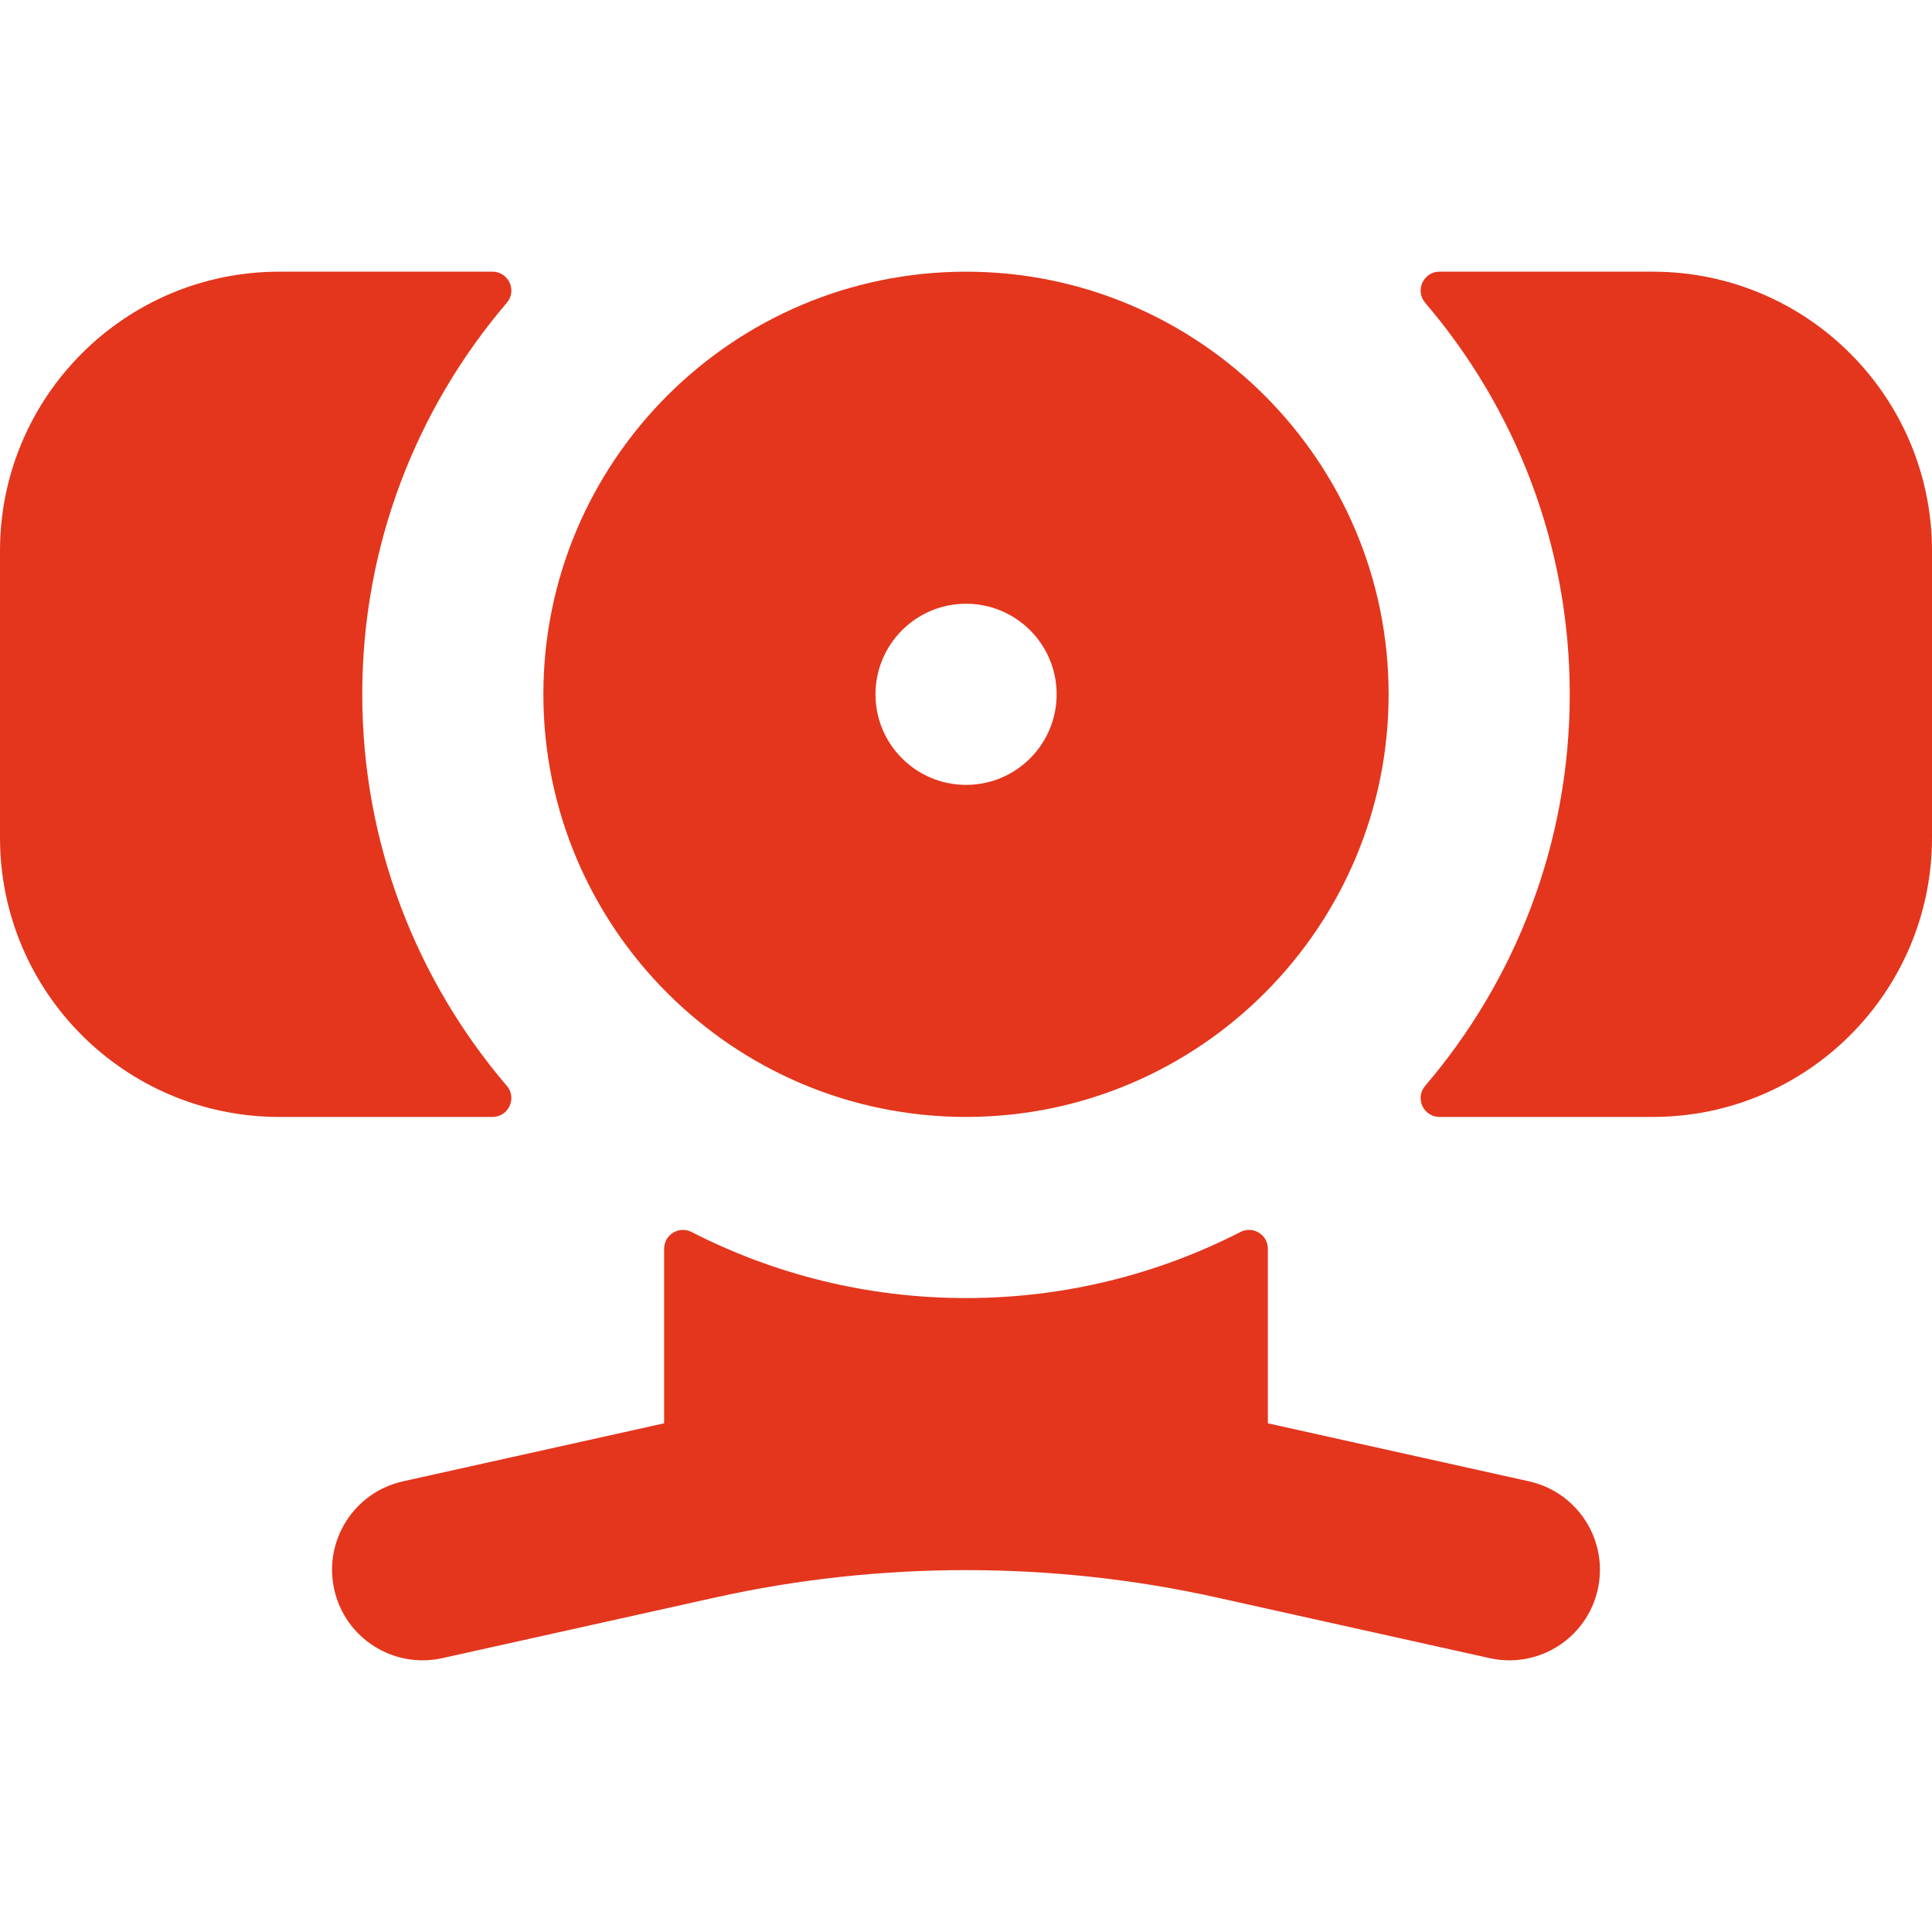 <?xml version="1.0"?>
<svg xmlns="http://www.w3.org/2000/svg" id="Layer" enable-background="new 0 0 512 512" height="512px" viewBox="0 0 512 512" width="512px"><g><path d="m96 184c0-39.565 14.441-75.815 38.322-103.773 2.766-3.238.449-8.227-3.809-8.227h-56.513c-40.869 0-74 33.131-74 74v76c0 40.869 33.131 74 74 74h56.513c4.258 0 6.575-4.989 3.809-8.227-23.881-27.958-38.322-64.208-38.322-103.773z" data-original="#000000" class="active-path" data-old_color="#000000" fill="#E3361D"/><path d="m438 72h-56.513c-4.258 0-6.575 4.989-3.809 8.227 23.881 27.958 38.322 64.208 38.322 103.773s-14.441 75.815-38.322 103.773c-2.766 3.238-.449 8.227 3.809 8.227h56.513c40.869 0 74-33.131 74-74v-76c0-40.869-33.131-74-74-74z" data-original="#000000" class="active-path" data-old_color="#000000" fill="#E3361D"/><path d="m405.206 392.571-69.206-15.379v-46.258c0-3.736-3.945-6.149-7.269-4.445-21.834 11.19-46.557 17.511-72.731 17.511s-50.897-6.321-72.731-17.511c-3.324-1.704-7.269.71-7.269 4.445v46.258l-69.206 15.379c-12.939 2.876-21.098 15.696-18.223 28.635 2.876 12.939 15.696 21.096 28.635 18.223l72.413-16.092c43.427-9.65 89.335-9.652 132.762 0l72.413 16.092c1.754.39 3.504.576 5.229.576 11.001 0 20.921-7.613 23.406-18.799 2.875-12.938-5.283-25.759-18.223-28.635z" data-original="#000000" class="active-path" data-old_color="#000000" fill="#E3361D"/><path d="m256 72c-61.757 0-112 50.243-112 112s50.243 112 112 112 112-50.243 112-112-50.243-112-112-112zm.02 136c-13.254 0-24.005-10.745-24.005-24s10.74-24 23.995-24h.01c13.255 0 24 10.745 24 24s-10.746 24-24 24z" data-original="#000000" class="active-path" data-old_color="#000000" fill="#E3361D"/></g> </svg>
